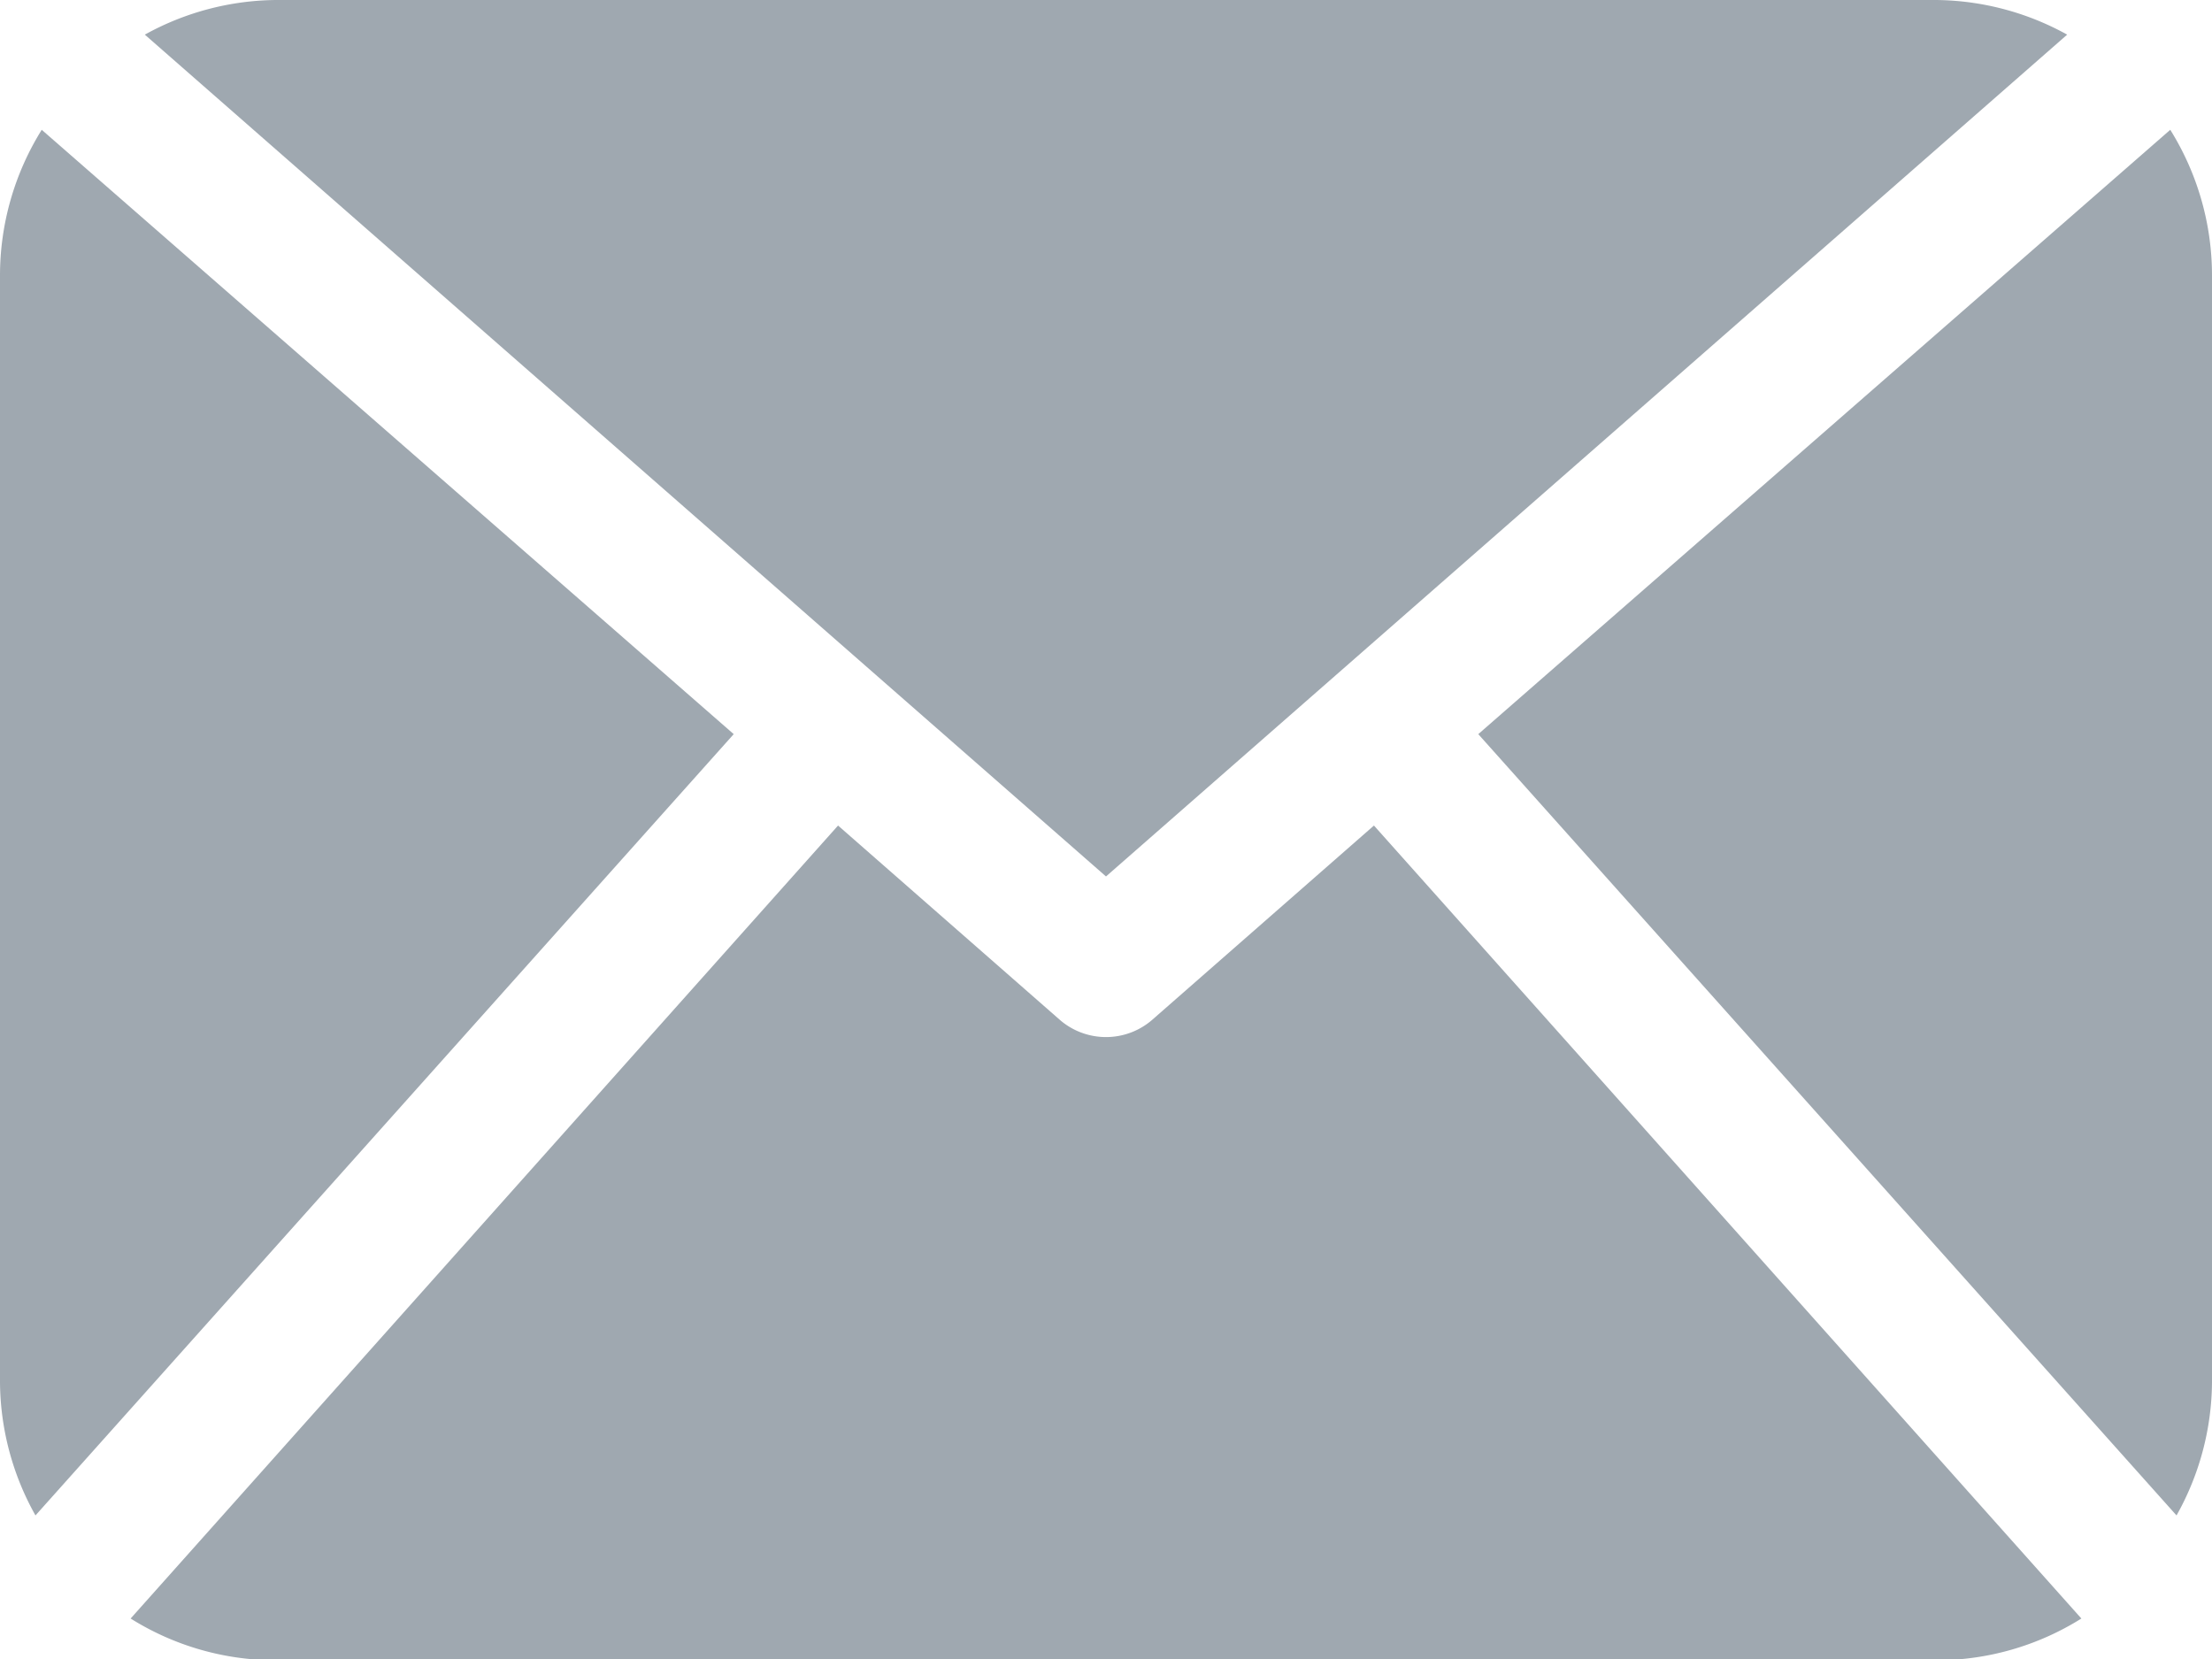 <svg id="Capa_1" data-name="Capa 1" xmlns="http://www.w3.org/2000/svg" viewBox="0 0 53 39.75"><defs><style>.cls-1{fill:#9fa8b0;}</style></defs><path class="cls-1" d="M53,33.12a6.6,6.6,0,0,1-.85,3.19L35.42,17.59,52,3.11a6.6,6.6,0,0,1,1,3.52V33.12ZM26.5,21,49.53.83A6.6,6.6,0,0,0,46.38,0H6.62A6.6,6.6,0,0,0,3.47.83Zm6.42-1.22-5.33,4.67a1.69,1.69,0,0,1-2.18,0l-5.33-4.67-16.95,19a6.54,6.54,0,0,0,3.49,1H46.38a6.54,6.54,0,0,0,3.49-1ZM1,3.11A6.6,6.6,0,0,0,0,6.63V33.12a6.6,6.6,0,0,0,.85,3.19L17.58,17.59Z"/></svg>